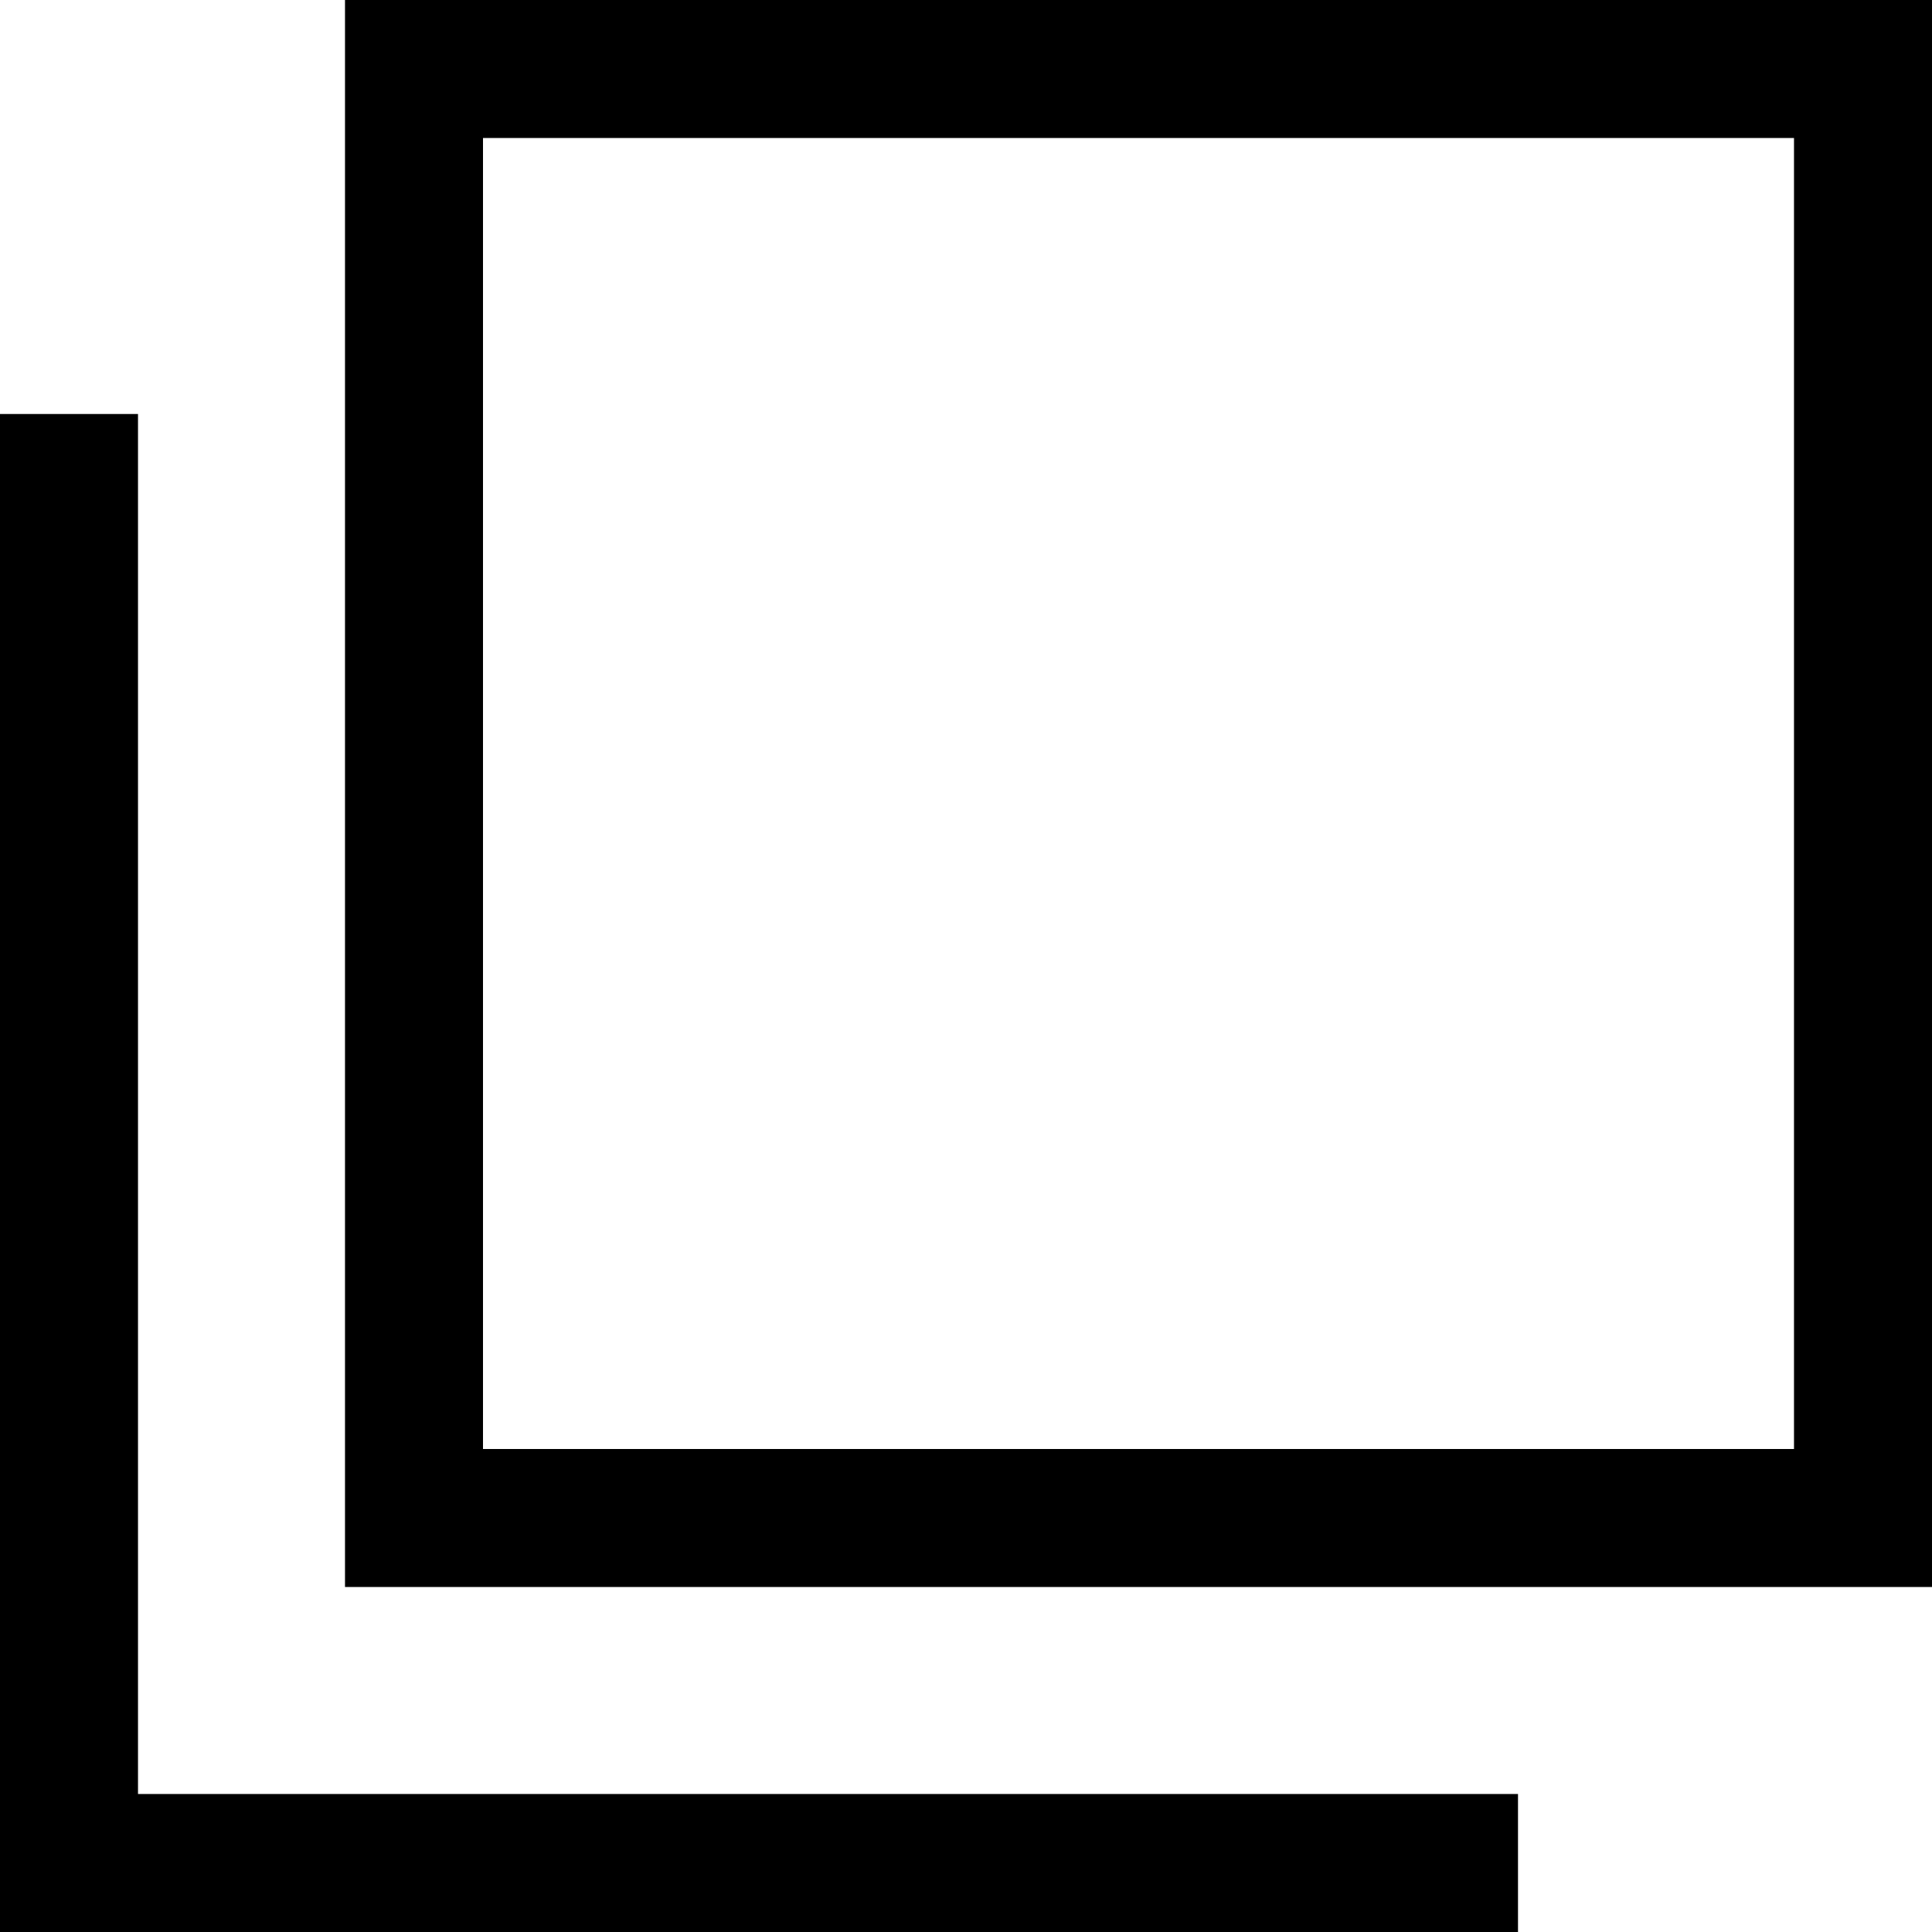 <svg xmlns="http://www.w3.org/2000/svg" xmlns:xlink="http://www.w3.org/1999/xlink" width="14" height="14" viewBox="0 0 28 28"><defs><style>.cls-1 {
        filter: url(#filter);
      }

      .cls-2, .cls-3 {
        fill: none;
        stroke: #000;
        stroke-width: 2px;
      }

      .cls-2 {
        fill-rule: evenodd;
      }</style><filter id="filter" filterUnits="userSpaceOnUse"><feFlood result="flood" flood-color="#fff"/><feComposite result="composite" operator="in" in2="SourceGraphic"/><feBlend result="blend" in2="SourceGraphic"/></filter></defs><g id="ico_external.svg" class="cls-1"><path id="長方形_24" class="cls-2" d="M2200,3188h-21v-21" transform="translate(-2178 -3161)"/><rect id="長方形_24-2" class="cls-3" x="6" y="1" width="21" height="21"/></g></svg>